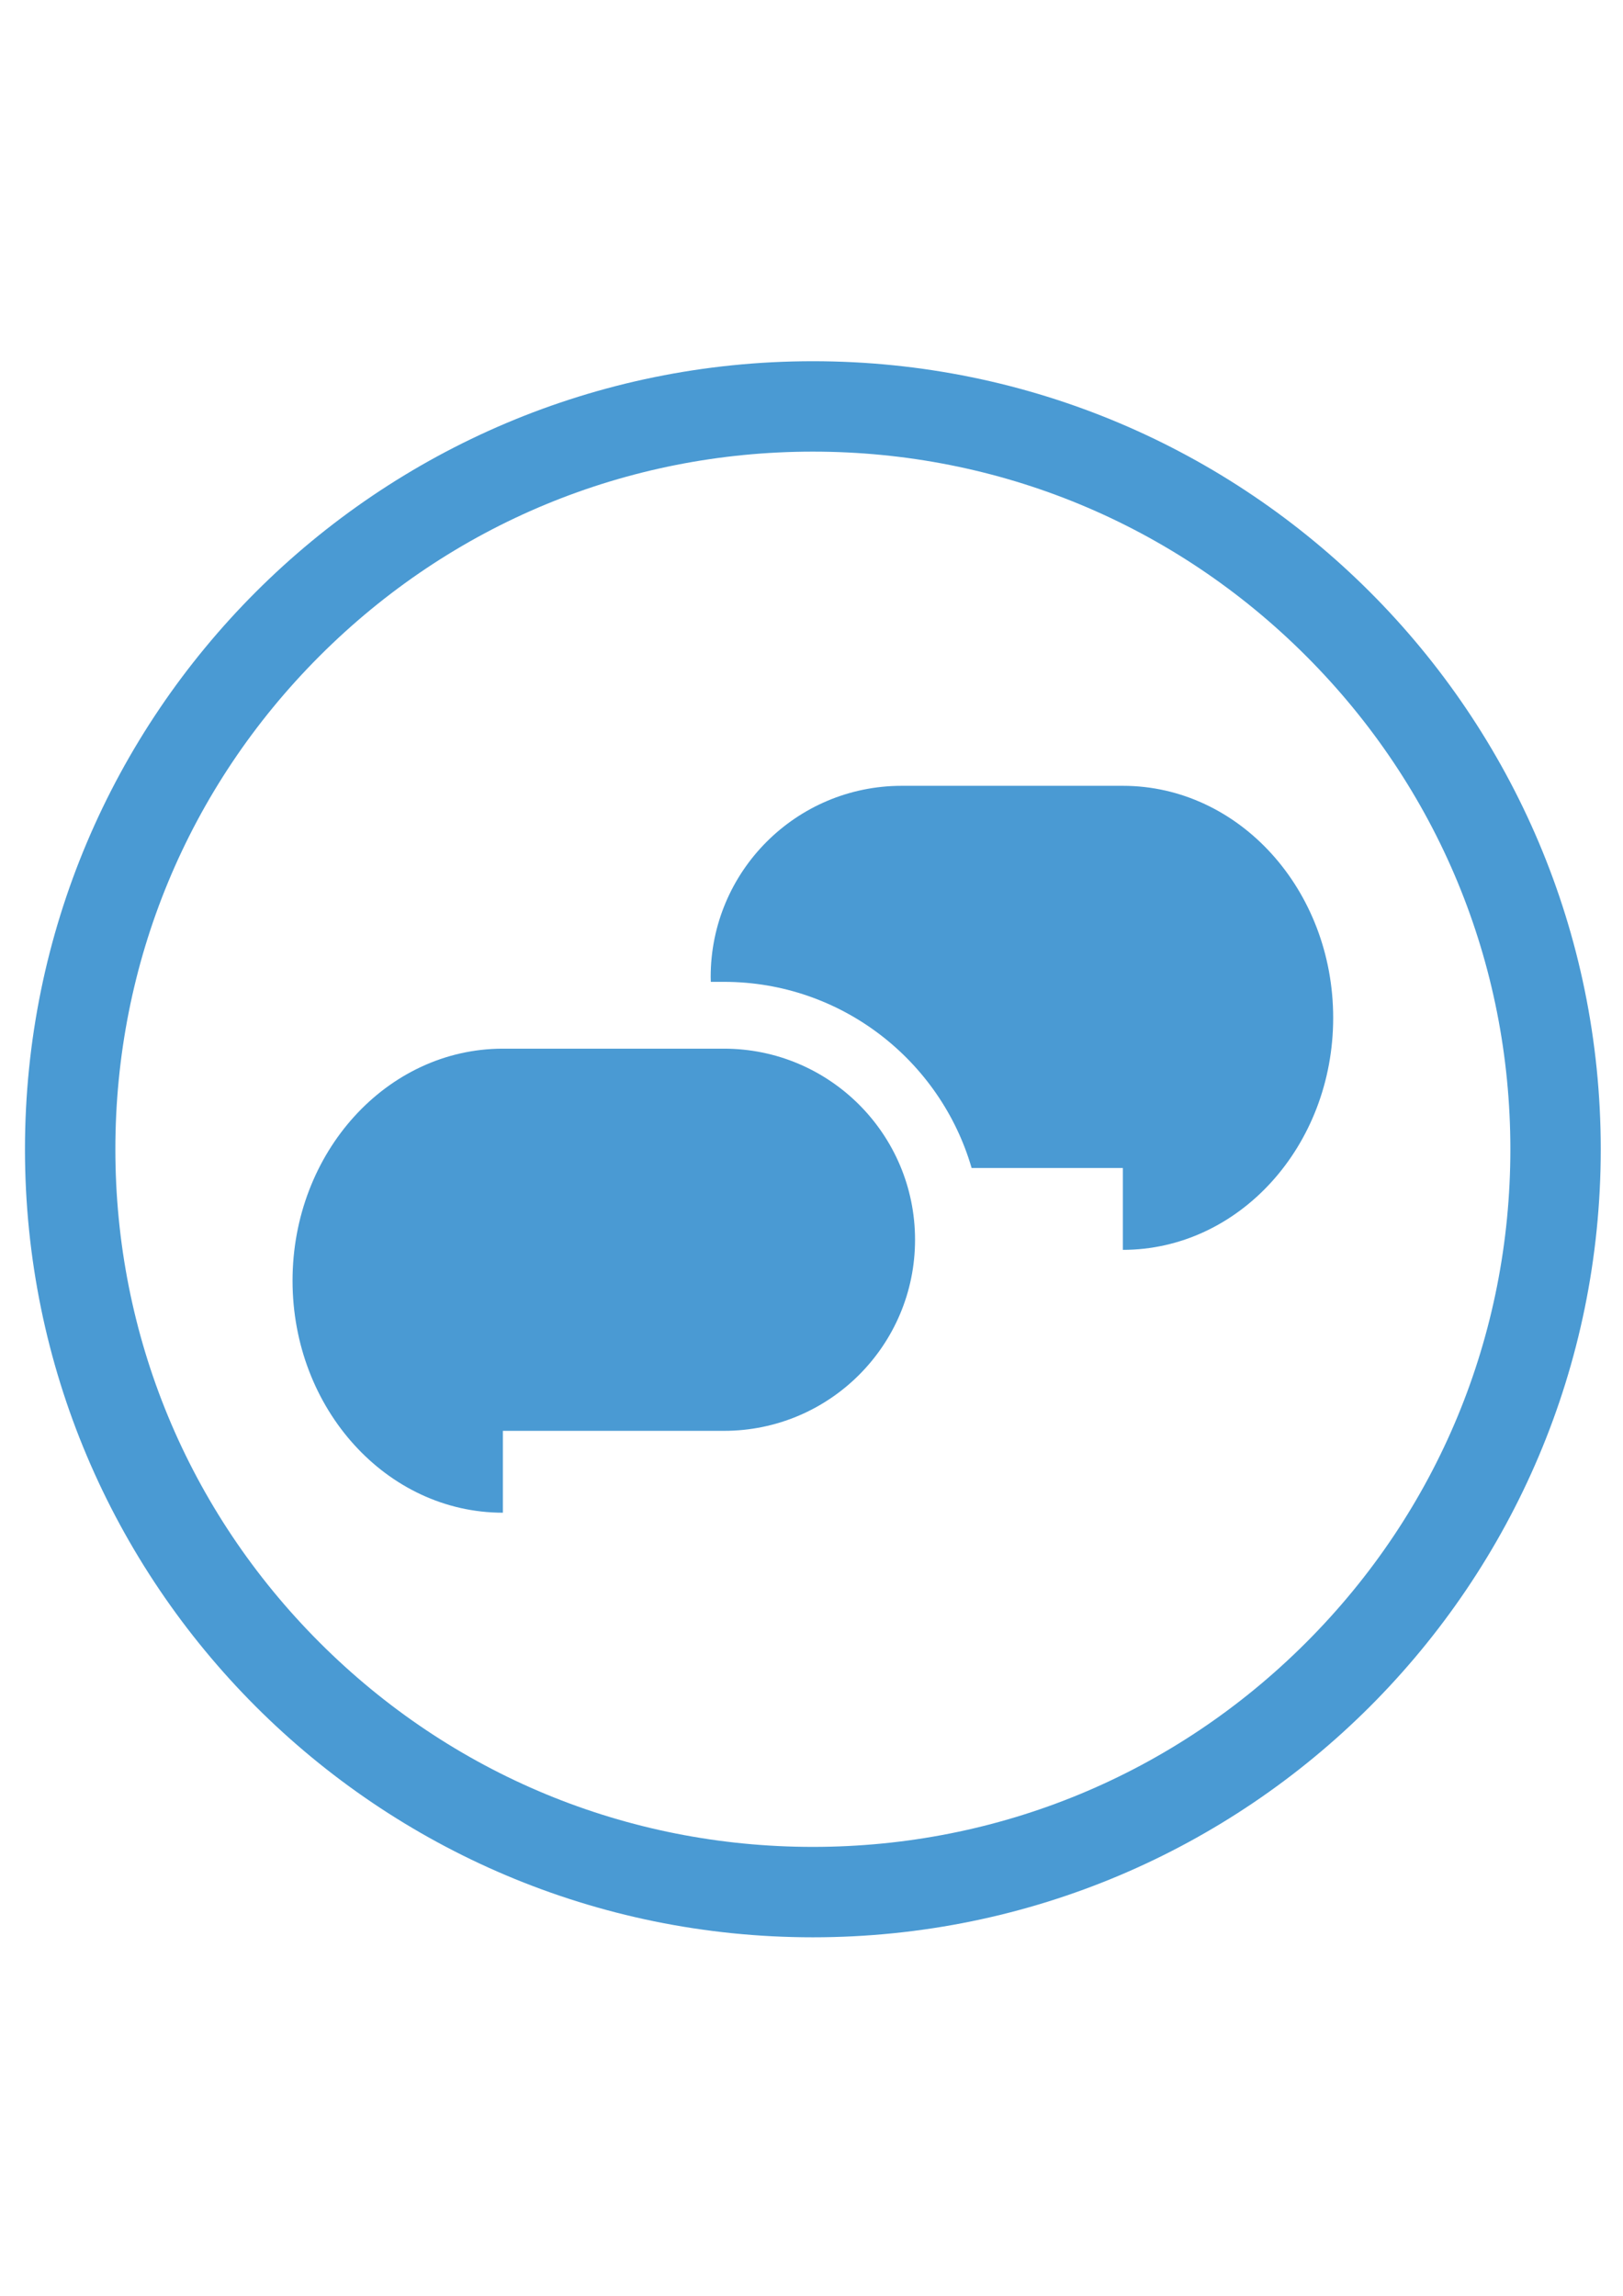 <?xml version="1.0" encoding="utf-8"?>
<!-- Generator: Adobe Illustrator 15.0.3, SVG Export Plug-In . SVG Version: 6.00 Build 0)  -->
<!DOCTYPE svg PUBLIC "-//W3C//DTD SVG 1.1//EN" "http://www.w3.org/Graphics/SVG/1.1/DTD/svg11.dtd">
<svg version="1.1" id="Layer_1" xmlns="http://www.w3.org/2000/svg" xmlns:xlink="http://www.w3.org/1999/xlink" x="0px" y="0px"
	 width="595.28px" height="841.89px" viewBox="0 0 595.28 841.89" enable-background="new 0 0 595.28 841.89" xml:space="preserve">
<g>
	<defs>
		<rect id="SVGID_1_" width="595.28" height="841.89"/>
	</defs>
	<clipPath id="SVGID_2_">
		<use xlink:href="#SVGID_1_"  overflow="visible"/>
	</clipPath>
</g>
<g>
	<defs>
		<rect id="SVGID_3_" width="595.28" height="841.89"/>
	</defs>
	<clipPath id="SVGID_4_">
		<use xlink:href="#SVGID_3_"  overflow="visible"/>
	</clipPath>
	<path clip-path="url(#SVGID_4_)" fill="#4A9AD3" d="M298.14,165.617c68.334,0,132.58,26.61,180.897,74.93
		c48.321,48.32,74.931,112.563,74.931,180.898c0,68.334-26.609,132.579-74.931,180.897c-48.317,48.32-112.563,74.932-180.897,74.932
		s-132.578-26.611-180.896-74.932c-48.32-48.318-74.932-112.563-74.932-180.897c0-68.334,26.611-132.578,74.932-180.898
		C165.562,192.227,229.806,165.617,298.14,165.617 M298.14,132.464c-159.6,0-288.981,129.382-288.981,288.981
		c0,159.6,129.381,288.982,288.981,288.982c159.602,0,288.981-129.383,288.981-288.982
		C587.121,261.846,457.741,132.464,298.14,132.464"/>
	<path clip-path="url(#SVGID_4_)" fill="#4A9AD3" d="M411.839,288.167h-81.104c-38.7,0-70.073,31.373-70.073,70.073
		c0,0.609,0.032,1.209,0.046,1.815h4.836c43.017,0,79.391,28.877,90.822,68.256h55.473v30.021c42.605,0,77.144-38.091,77.144-85.083
		C488.982,326.26,454.444,288.167,411.839,288.167"/>
	<path clip-path="url(#SVGID_4_)" fill="#4A9AD3" d="M265.544,384.559h-81.103c-42.604,0-77.142,38.092-77.142,85.083
		c0,46.988,34.538,85.082,77.142,85.082v-30.021h81.103c38.702,0,70.073-31.372,70.073-70.07v-0.001
		C335.617,415.932,304.246,384.559,265.544,384.559"/>
</g>
</svg>
